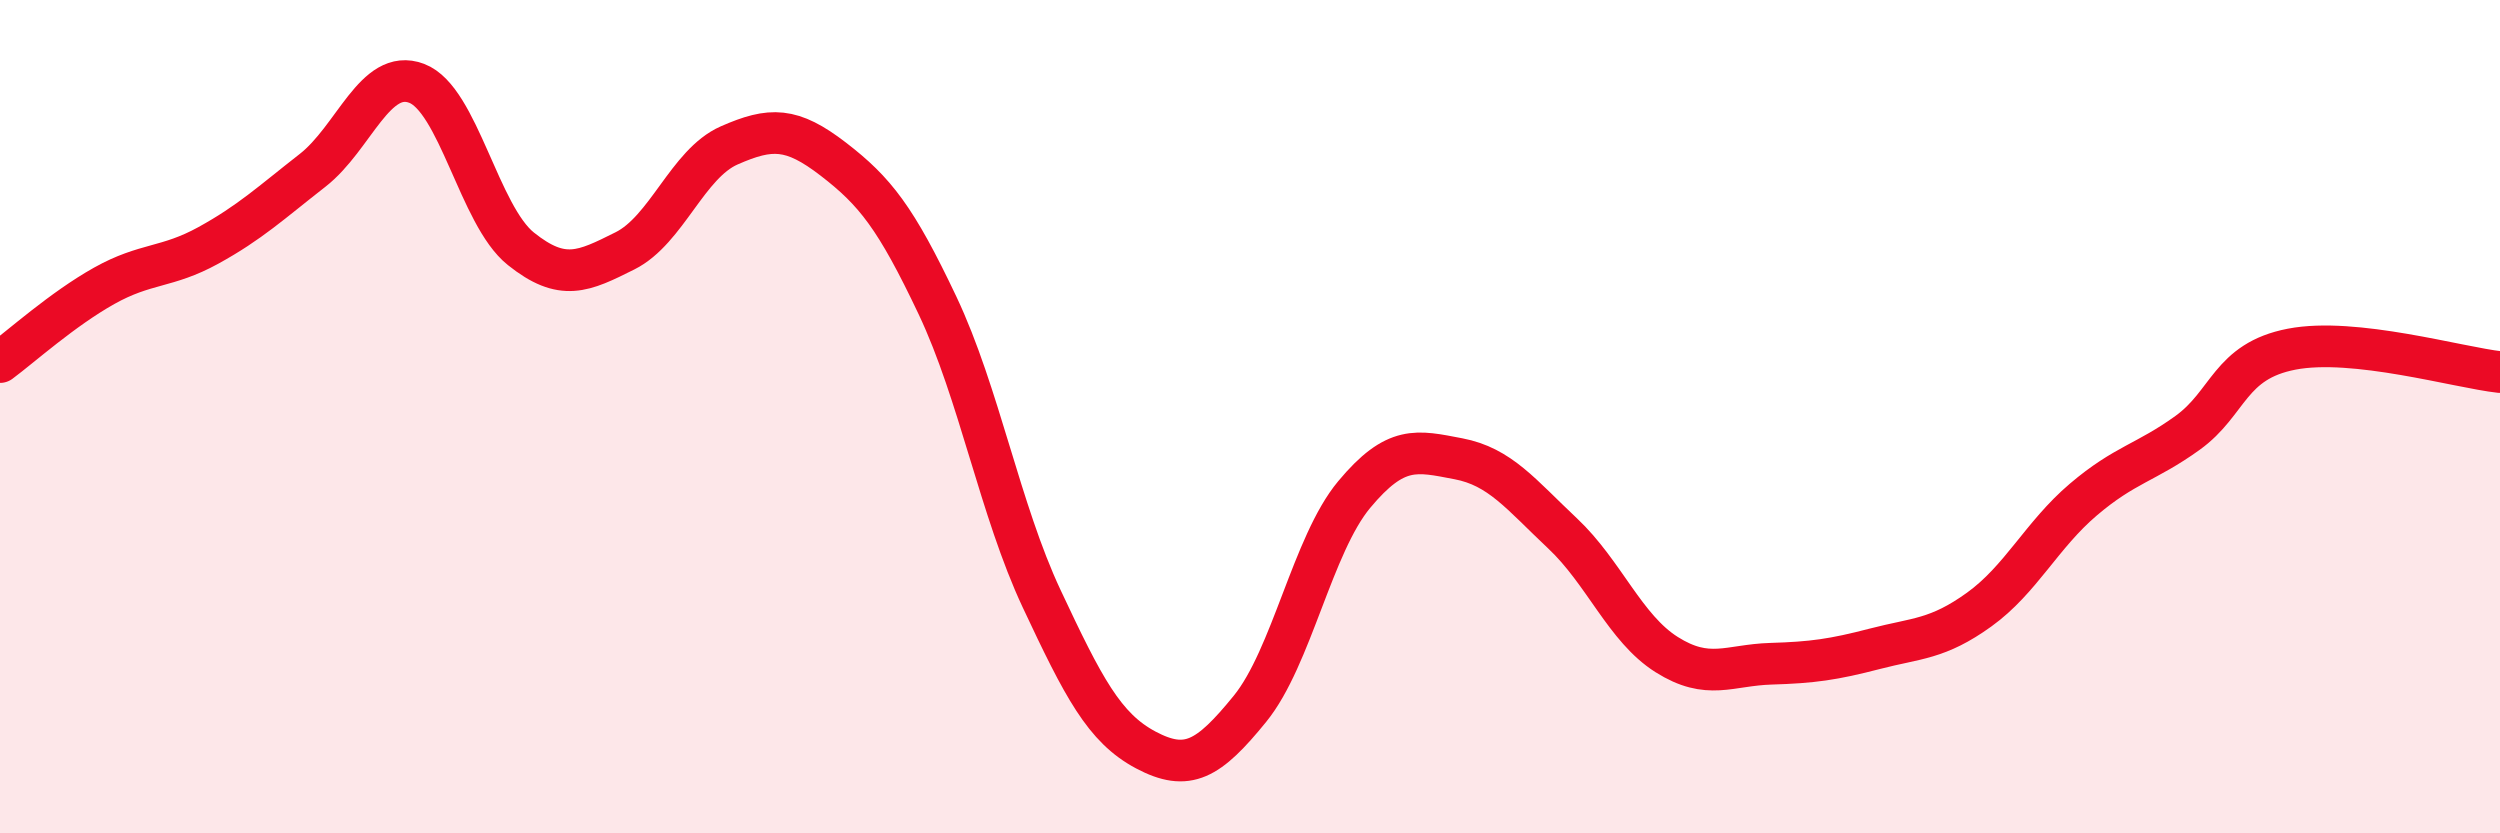 
    <svg width="60" height="20" viewBox="0 0 60 20" xmlns="http://www.w3.org/2000/svg">
      <path
        d="M 0,8.69 C 0.5,8.32 1.5,7.42 2.5,6.86 C 3.5,6.3 4,6.44 5,5.89 C 6,5.34 6.5,4.87 7.5,4.09 C 8.5,3.31 9,1.62 10,2 C 11,2.38 11.5,5.17 12.5,5.97 C 13.5,6.77 14,6.52 15,6.02 C 16,5.52 16.5,3.93 17.5,3.49 C 18.5,3.05 19,3.05 20,3.82 C 21,4.59 21.5,5.22 22.5,7.33 C 23.5,9.44 24,12.24 25,14.37 C 26,16.5 26.5,17.47 27.5,18 C 28.5,18.53 29,18.24 30,17.01 C 31,15.78 31.5,13.07 32.5,11.87 C 33.5,10.67 34,10.82 35,11.01 C 36,11.2 36.5,11.86 37.5,12.8 C 38.5,13.74 39,15.08 40,15.71 C 41,16.34 41.5,15.96 42.5,15.93 C 43.5,15.9 44,15.83 45,15.57 C 46,15.31 46.5,15.35 47.5,14.63 C 48.5,13.91 49,12.84 50,11.99 C 51,11.14 51.5,11.11 52.5,10.39 C 53.5,9.67 53.5,8.67 55,8.38 C 56.5,8.09 59,8.82 60,8.93L60 20L0 20Z"
        fill="#EB0A25"
        opacity="0.1"
        stroke-linecap="round"
        stroke-linejoin="round"
      />
      <path
        d="M 0,8.69 C 0.5,8.32 1.5,7.42 2.5,6.86 C 3.5,6.3 4,6.44 5,5.89 C 6,5.34 6.5,4.87 7.5,4.09 C 8.5,3.31 9,1.62 10,2 C 11,2.38 11.5,5.17 12.5,5.97 C 13.5,6.77 14,6.52 15,6.02 C 16,5.52 16.5,3.93 17.5,3.49 C 18.5,3.05 19,3.05 20,3.82 C 21,4.59 21.5,5.22 22.5,7.33 C 23.5,9.44 24,12.24 25,14.37 C 26,16.5 26.5,17.47 27.5,18 C 28.5,18.53 29,18.24 30,17.01 C 31,15.78 31.5,13.07 32.5,11.87 C 33.5,10.67 34,10.82 35,11.01 C 36,11.2 36.5,11.86 37.5,12.8 C 38.5,13.74 39,15.08 40,15.71 C 41,16.34 41.5,15.96 42.5,15.93 C 43.5,15.9 44,15.83 45,15.57 C 46,15.31 46.5,15.35 47.5,14.63 C 48.5,13.91 49,12.84 50,11.99 C 51,11.14 51.5,11.11 52.5,10.39 C 53.5,9.67 53.5,8.67 55,8.38 C 56.5,8.09 59,8.82 60,8.93"
        stroke="#EB0A25"
        stroke-width="1"
        fill="none"
        stroke-linecap="round"
        stroke-linejoin="round"
      />
    </svg>
  